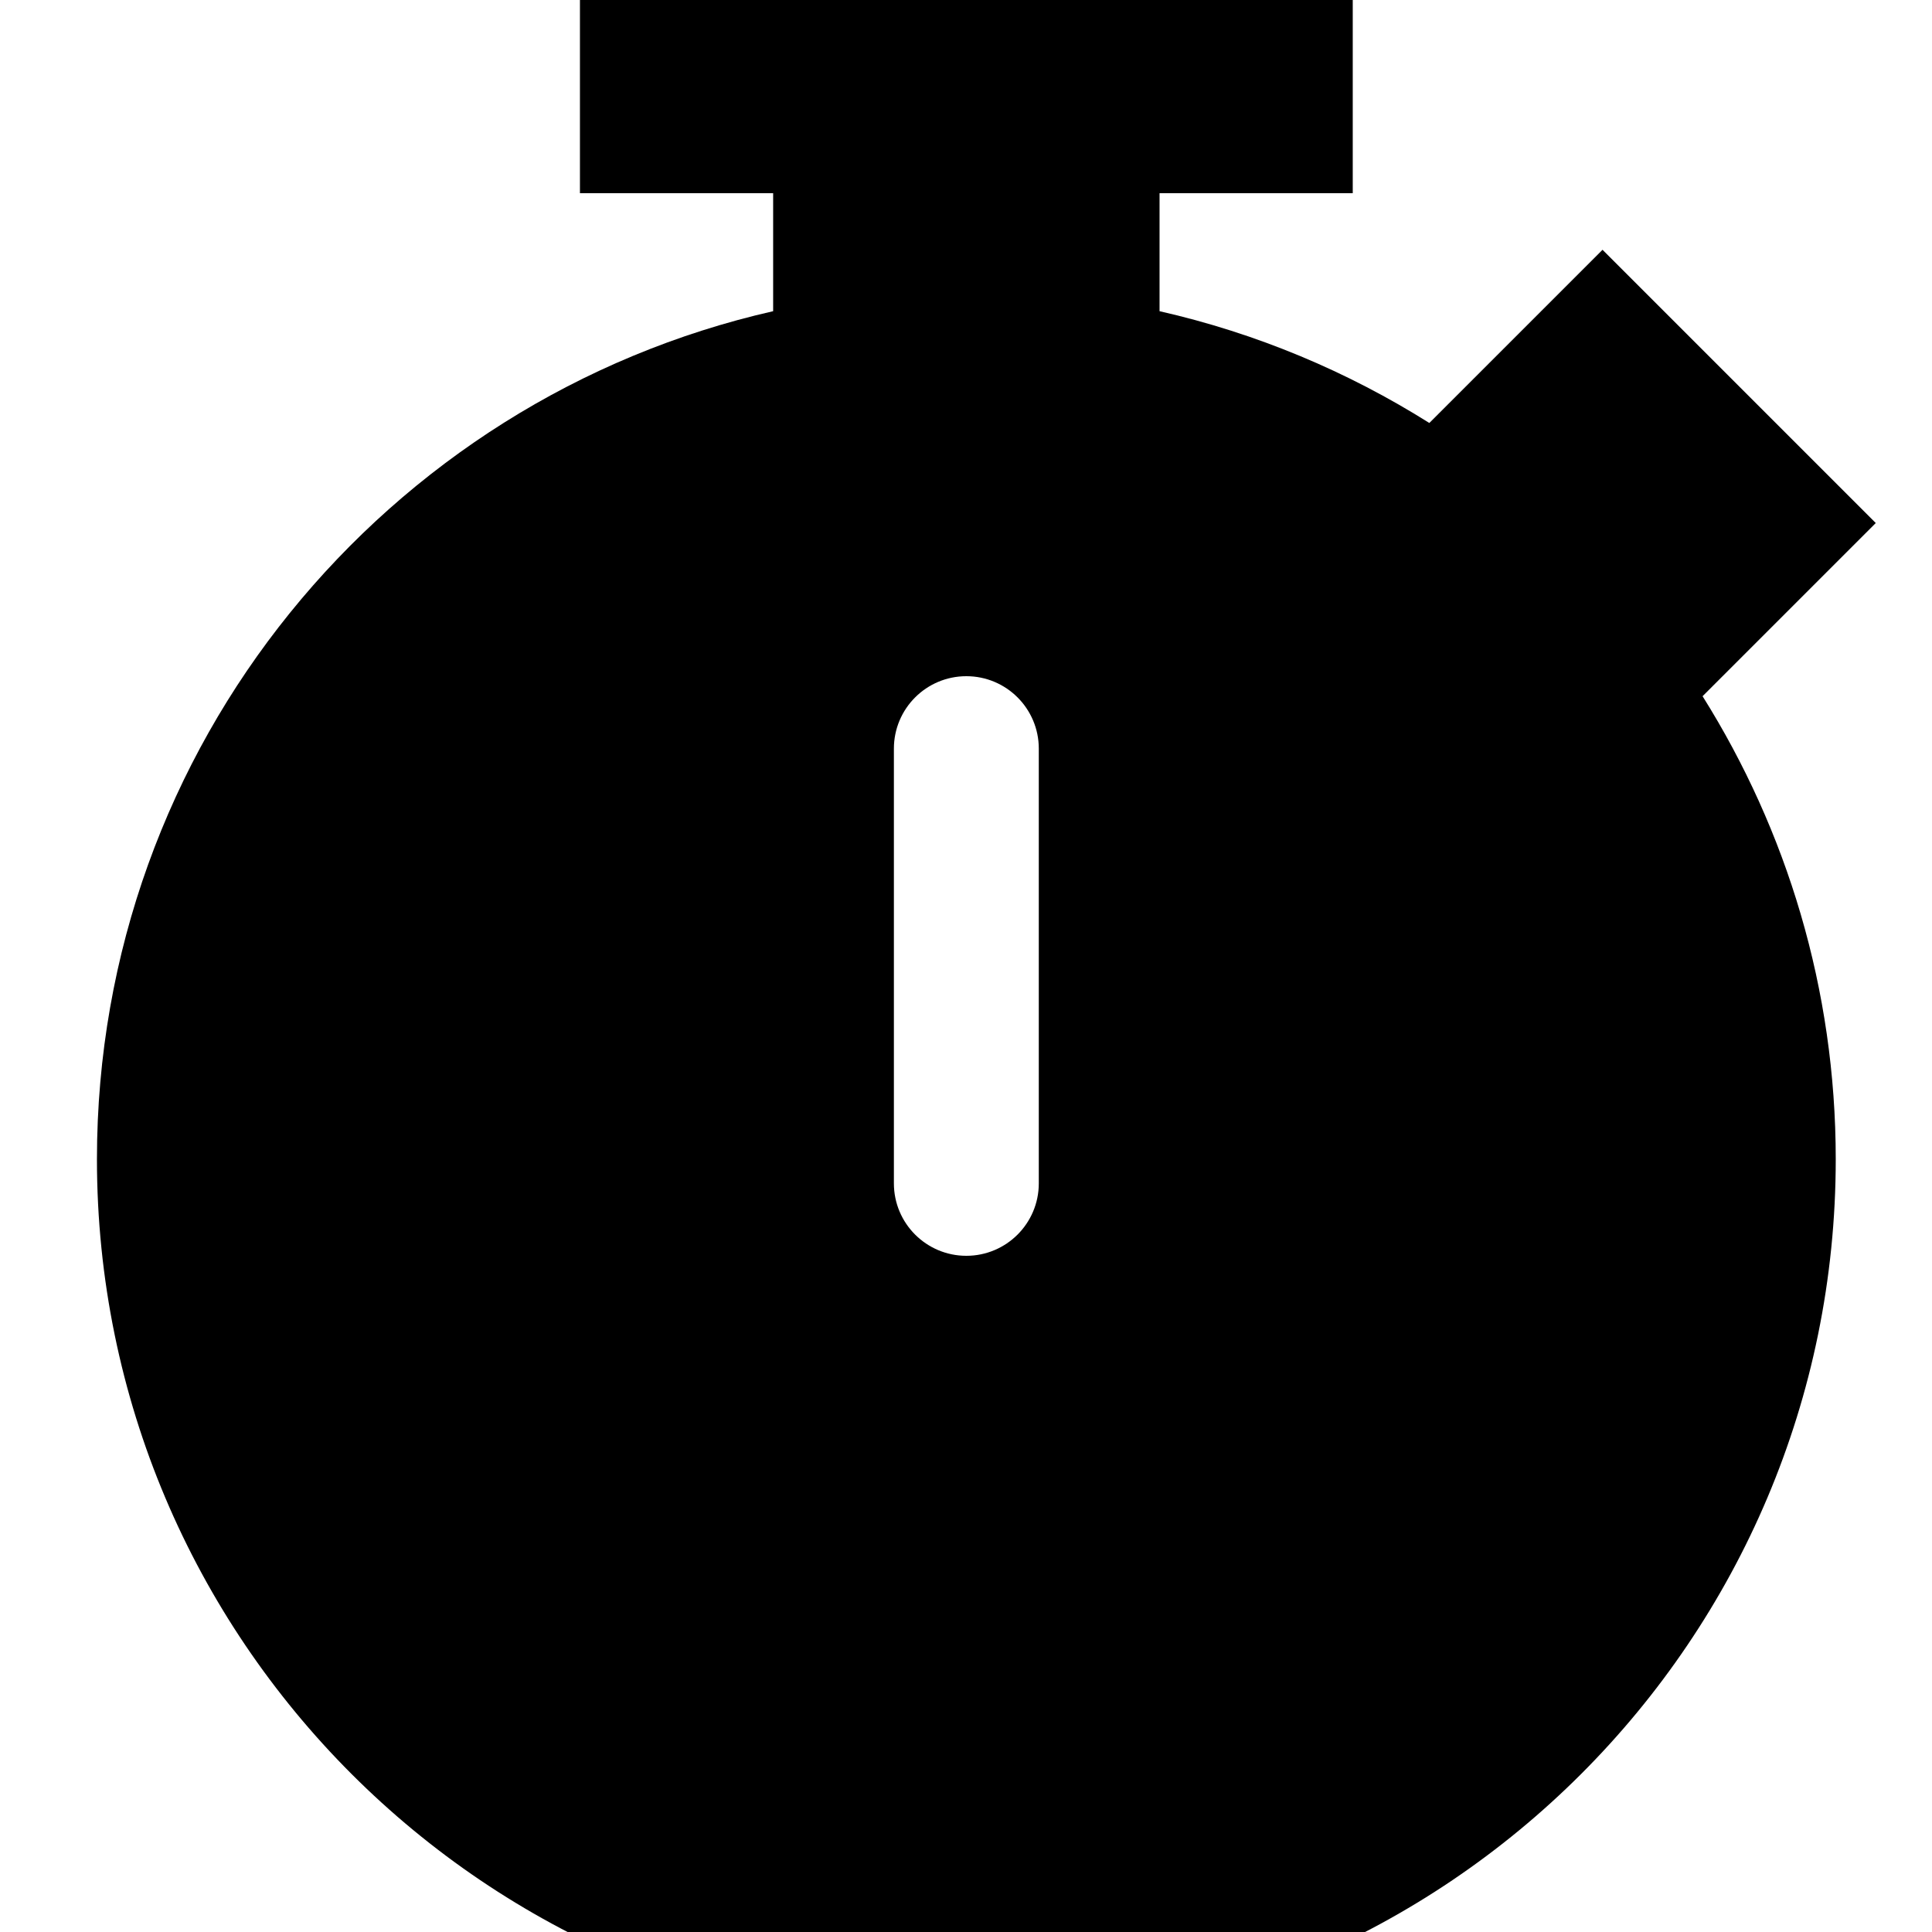 <svg xmlns="http://www.w3.org/2000/svg" viewBox="0 0 560 560"><!--! Font Awesome Pro 7.0.0 by @fontawesome - https://fontawesome.com License - https://fontawesome.com/license (Commercial License) Copyright 2025 Fonticons, Inc. --><path fill="currentColor" d="M168.1 56l56 0 0 34.2c-112.2 25.5-196 125.8-196 245.8 0 139.2 112.8 252 252 252s252-112.8 252-252c0-49.3-14.2-95.3-38.6-134.2l50.2-50.2-79.2-79.2-50.2 50.2c-23.7-14.9-50-26-78.2-32.4l0-34.2 56 0 0-112-224 0 0 112zm133 161l0 126c0 11.6-9.4 21-21 21s-21-9.4-21-21l0-126c0-11.6 9.4-21 21-21s21 9.4 21 21z"/></svg>